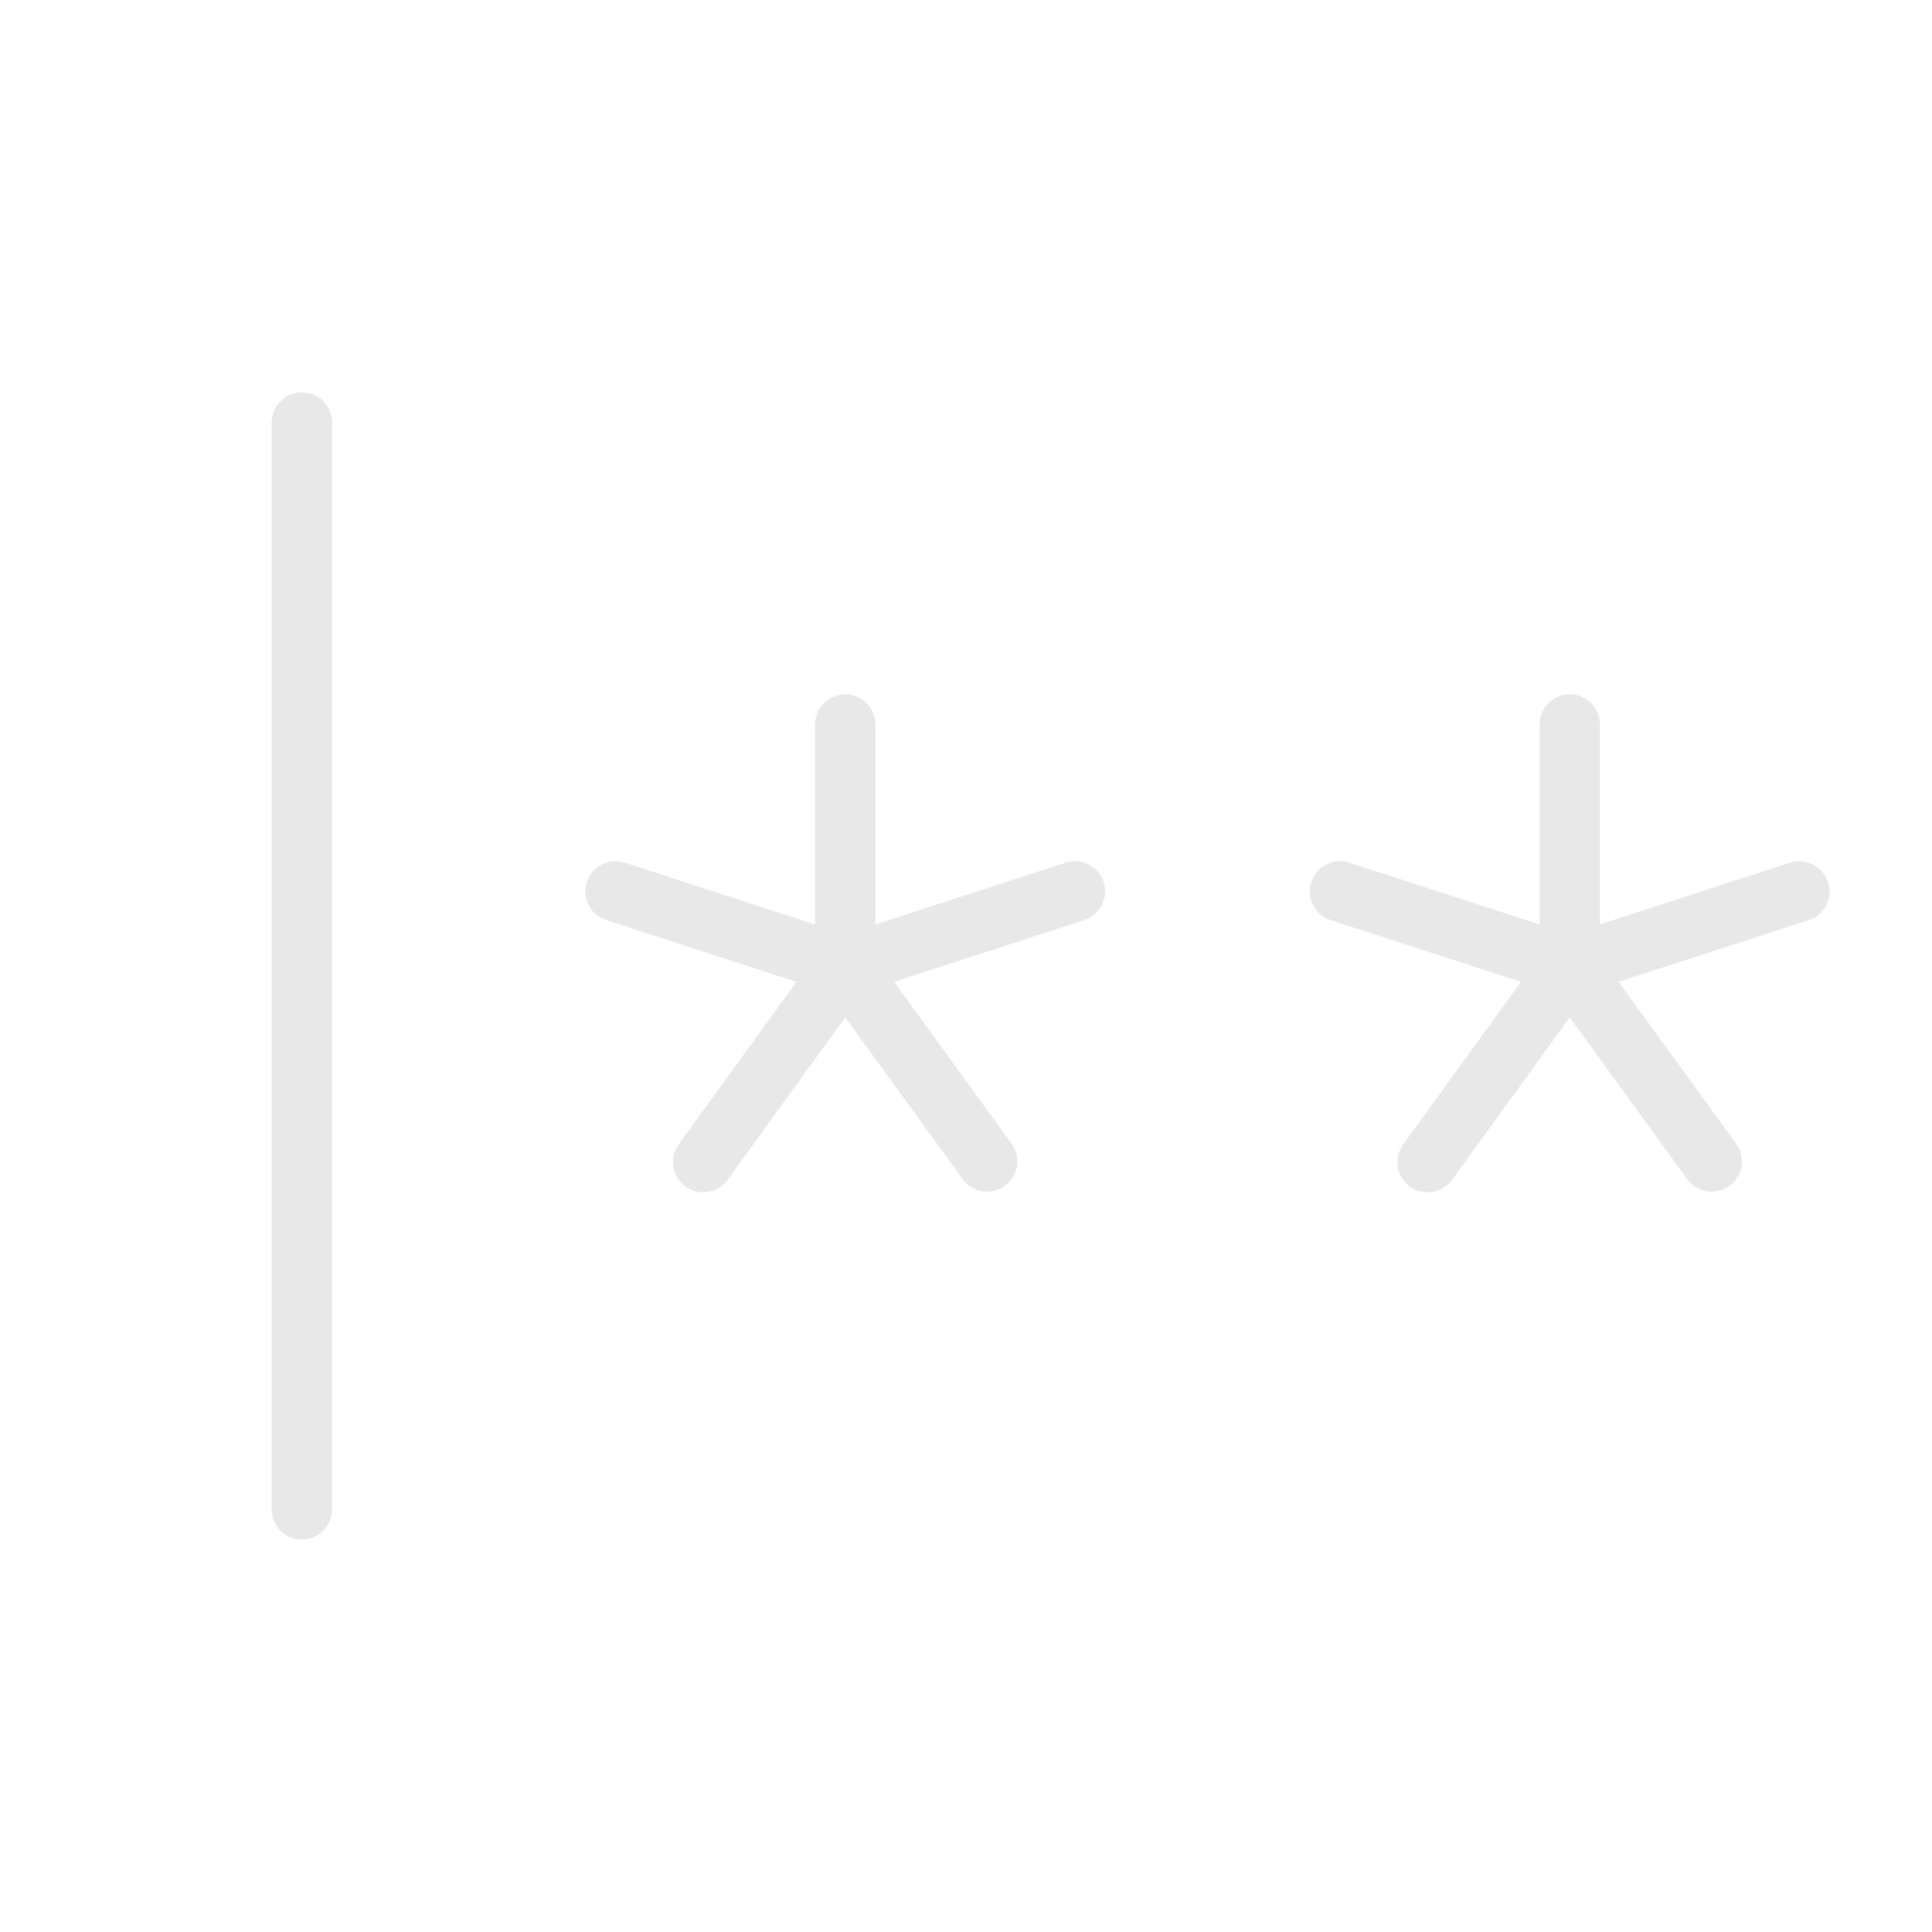 <?xml version="1.0" encoding="UTF-8"?> <svg xmlns="http://www.w3.org/2000/svg" width="60" height="60" fill="#e8e8e8" viewBox="0 0 256 256"><path d="M44,56V200a4,4,0,0,1-8,0V56a4,4,0,0,1,8,0Zm97.2,58.31L116,122.49V96a4,4,0,0,0-8,0v26.49l-25.2-8.18a4,4,0,0,0-2.47,7.61l25.2,8.18L90,151.54a4,4,0,1,0,6.47,4.7L112,134.81l15.57,21.43a4,4,0,0,0,3.24,1.65,4,4,0,0,0,3.23-6.35L118.47,130.1l25.2-8.18a4,4,0,0,0-2.47-7.61Zm101,2.57a4,4,0,0,0-5-2.57L212,122.49V96a4,4,0,0,0-8,0v26.49l-25.2-8.18a4,4,0,0,0-2.47,7.61l25.2,8.18L186,151.54a4,4,0,1,0,6.47,4.7L208,134.81l15.57,21.43a4,4,0,0,0,3.24,1.65,4,4,0,0,0,3.23-6.35L214.47,130.1l25.2-8.18A4,4,0,0,0,242.24,116.88Z"></path></svg> 